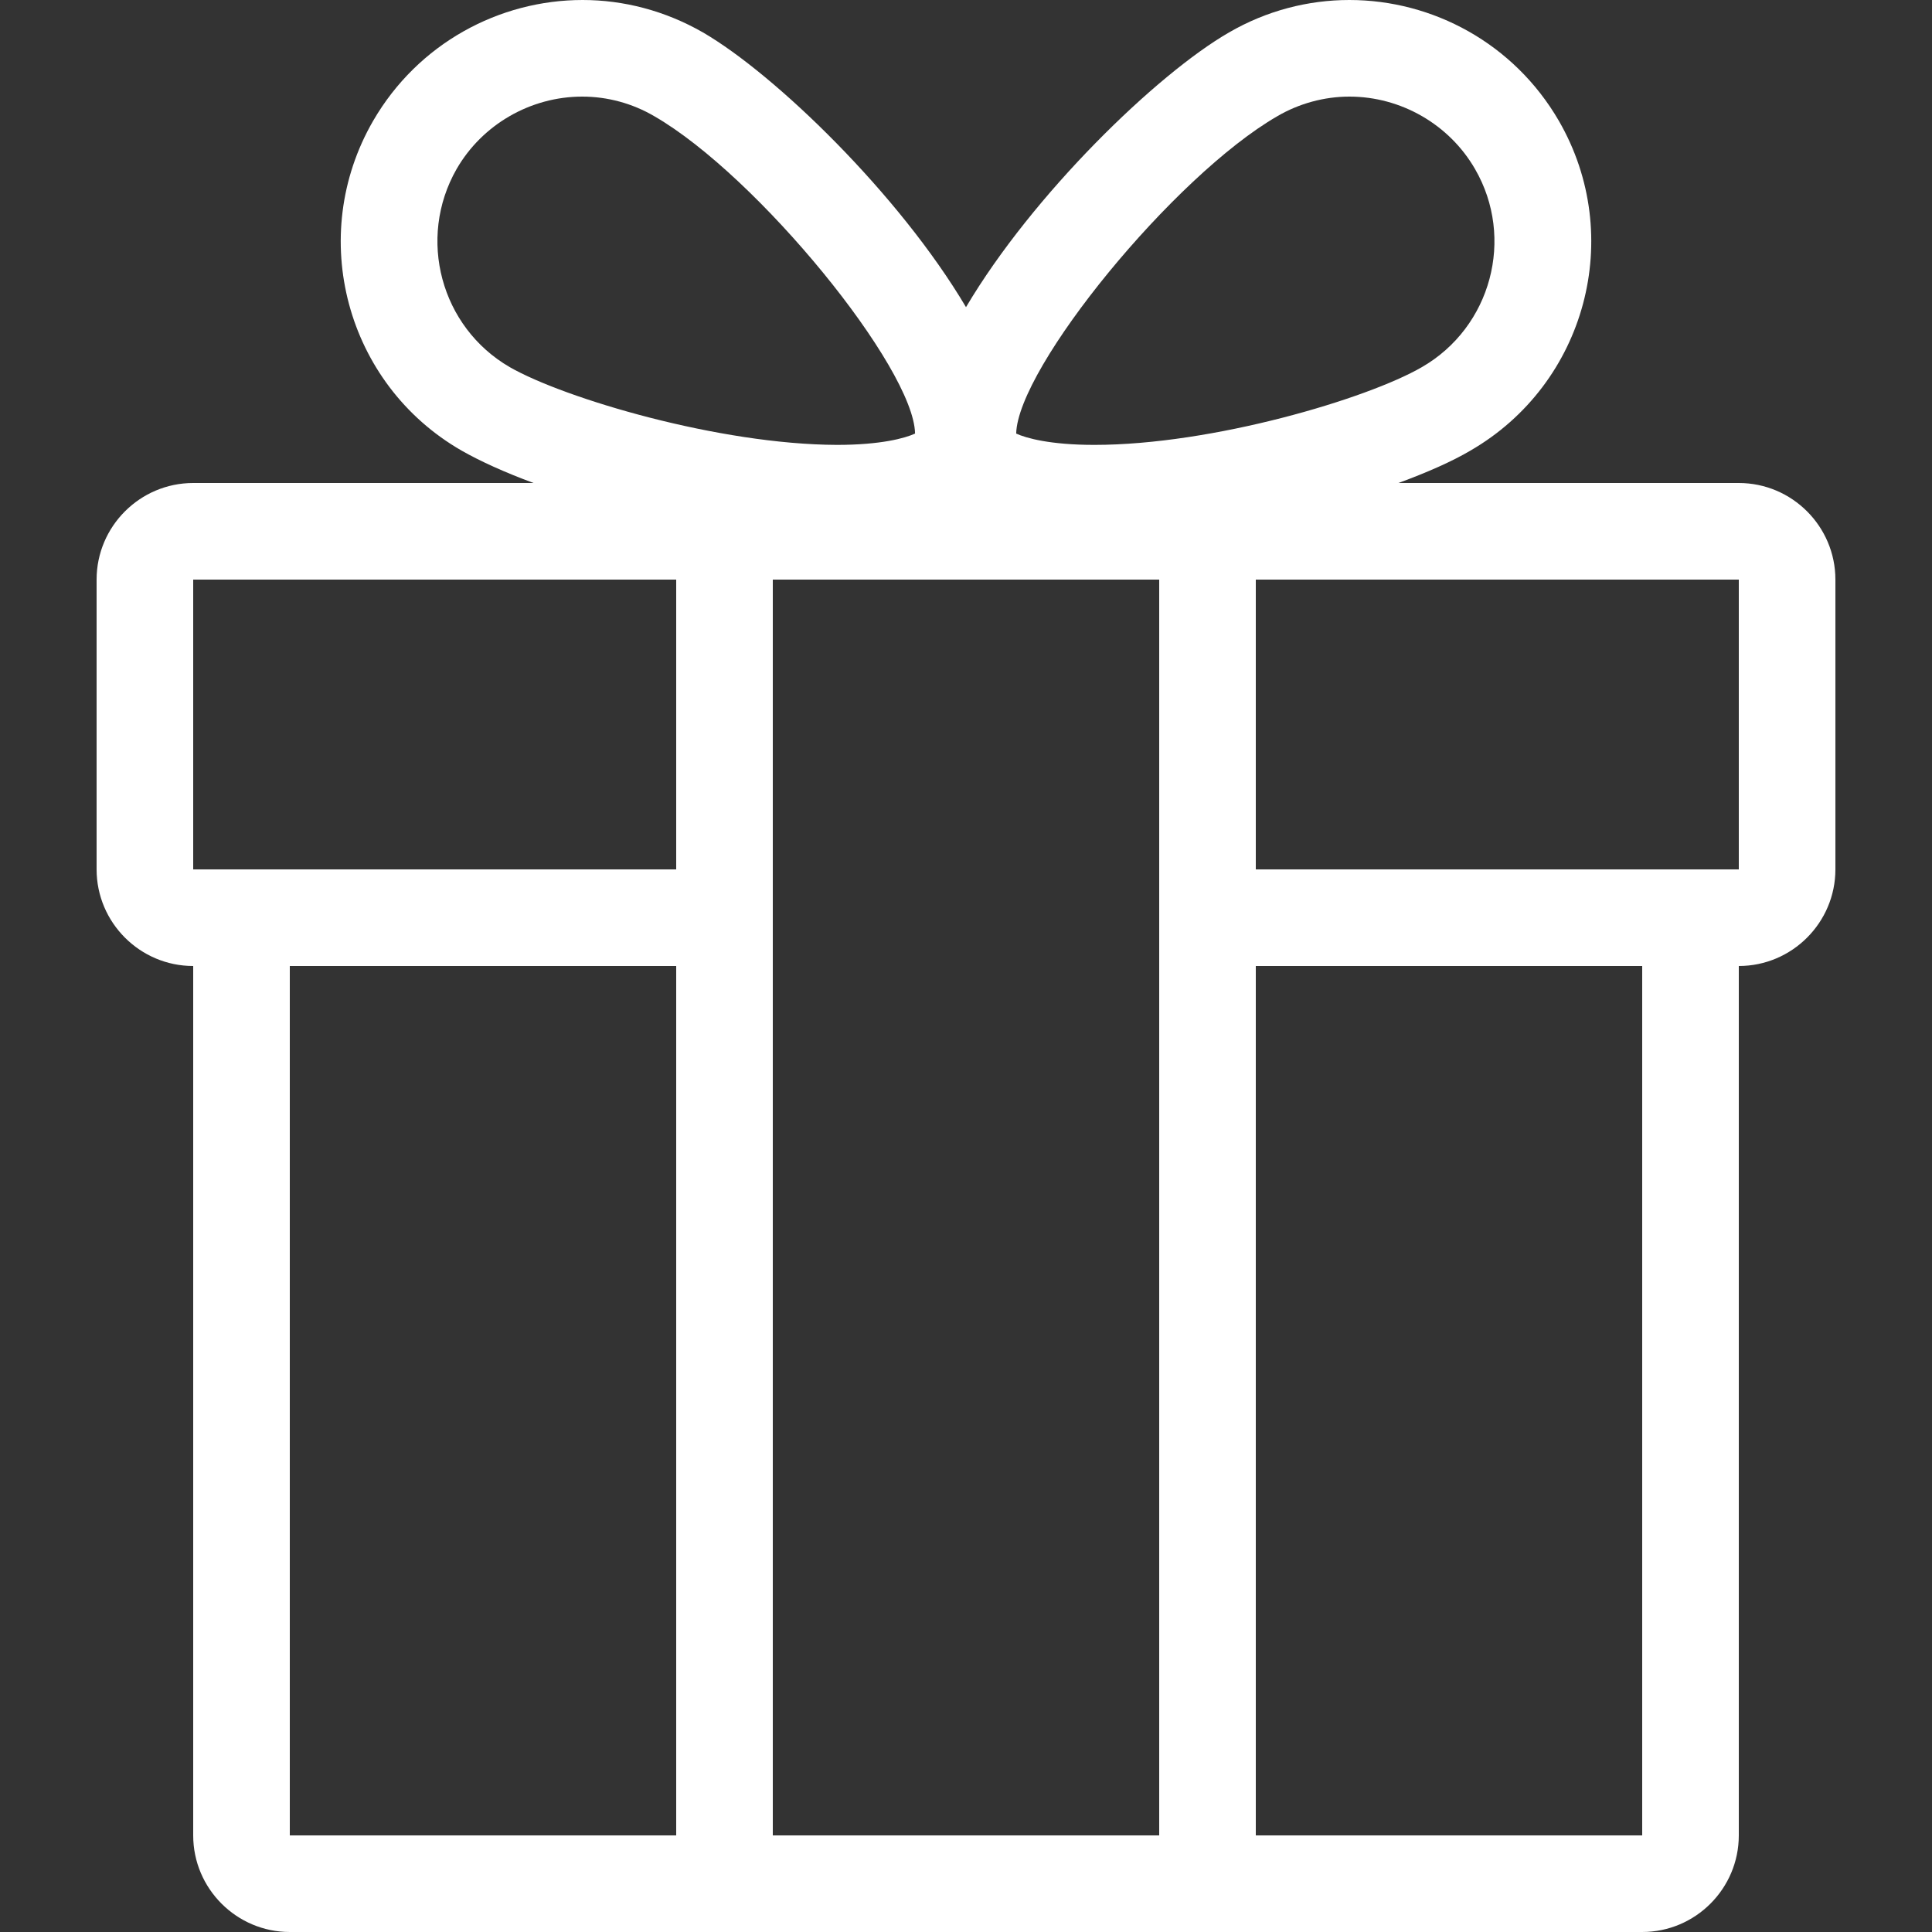 <?xml version="1.0" encoding="utf-8"?>
<!-- Generator: Adobe Illustrator 22.0.0, SVG Export Plug-In . SVG Version: 6.00 Build 0)  -->
<svg version="1.1" id="Layer_1" xmlns="http://www.w3.org/2000/svg" xmlns:xlink="http://www.w3.org/1999/xlink" x="0px" y="0px"
	 viewBox="0 0 512 512" style="enable-background:new 0 0 512 512;" xml:space="preserve">
<rect x="0" y="0" width="512" height="512" fill="#333333" stroke="none"/>
<style type="text/css">
	.st0{fill:#FFFFFF;}
</style>
<path class="st0" d="M460.8,128h-90.2c7.6-2.8,14.2-5.7,19.1-8.6c30.6-17.7,41.1-56.8,23.4-87.4c-11.9-20.5-33.4-32-55.5-32
	c-10.9,0-21.9,2.8-31.9,8.6c-19.1,11-52,42.9-69.7,72.8c-17.7-29.9-50.6-61.7-69.7-72.8C176.2,2.8,165.2,0,154.4,0
	c-22.1,0-43.6,11.5-55.5,32c-17.7,30.6-7.2,69.8,23.4,87.4c4.9,2.8,11.5,5.8,19.1,8.6H51.2c-14.1,0-25.6,11.5-25.6,25.6v76.8
	c0,14.1,11.5,25.6,25.6,25.6v230.4c0,14.1,11.5,25.6,25.6,25.6h128h102.4h128c14.1,0,25.6-11.5,25.6-25.6V256
	c14.1,0,25.6-11.5,25.6-25.6v-76.8C486.4,139.5,474.9,128,460.8,128z M338.5,30.8c5.8-3.4,12.5-5.2,19.1-5.2
	c13.7,0,26.5,7.4,33.3,19.2c10.6,18.3,4.3,41.9-14.1,52.5c-14.5,8.4-55.5,20.6-86.8,20.6c-11.7,0-18.1-1.8-20.7-3
	C269.7,97.4,311.1,46.6,338.5,30.8z M179.2,486.4H76.8V256h102.4V486.4z M179.2,230.4H76.8H51.2v-76.8h128V230.4z M135.1,97.3
	c-18.3-10.6-24.6-34.1-14.1-52.5c6.8-11.8,19.6-19.2,33.3-19.2c6.7,0,13.3,1.8,19.1,5.2c27.4,15.8,68.8,66.7,69.1,84.1
	c-2.6,1.2-9,3-20.7,3C190.6,117.8,149.6,105.6,135.1,97.3z M307.2,486.4H204.8V153.6h102.4V486.4z M435.2,486.4H332.8V256h102.4
	L435.2,486.4L435.2,486.4z M460.8,230.4h-25.6H332.8v-76.8h128V230.4z"/>
</svg>
